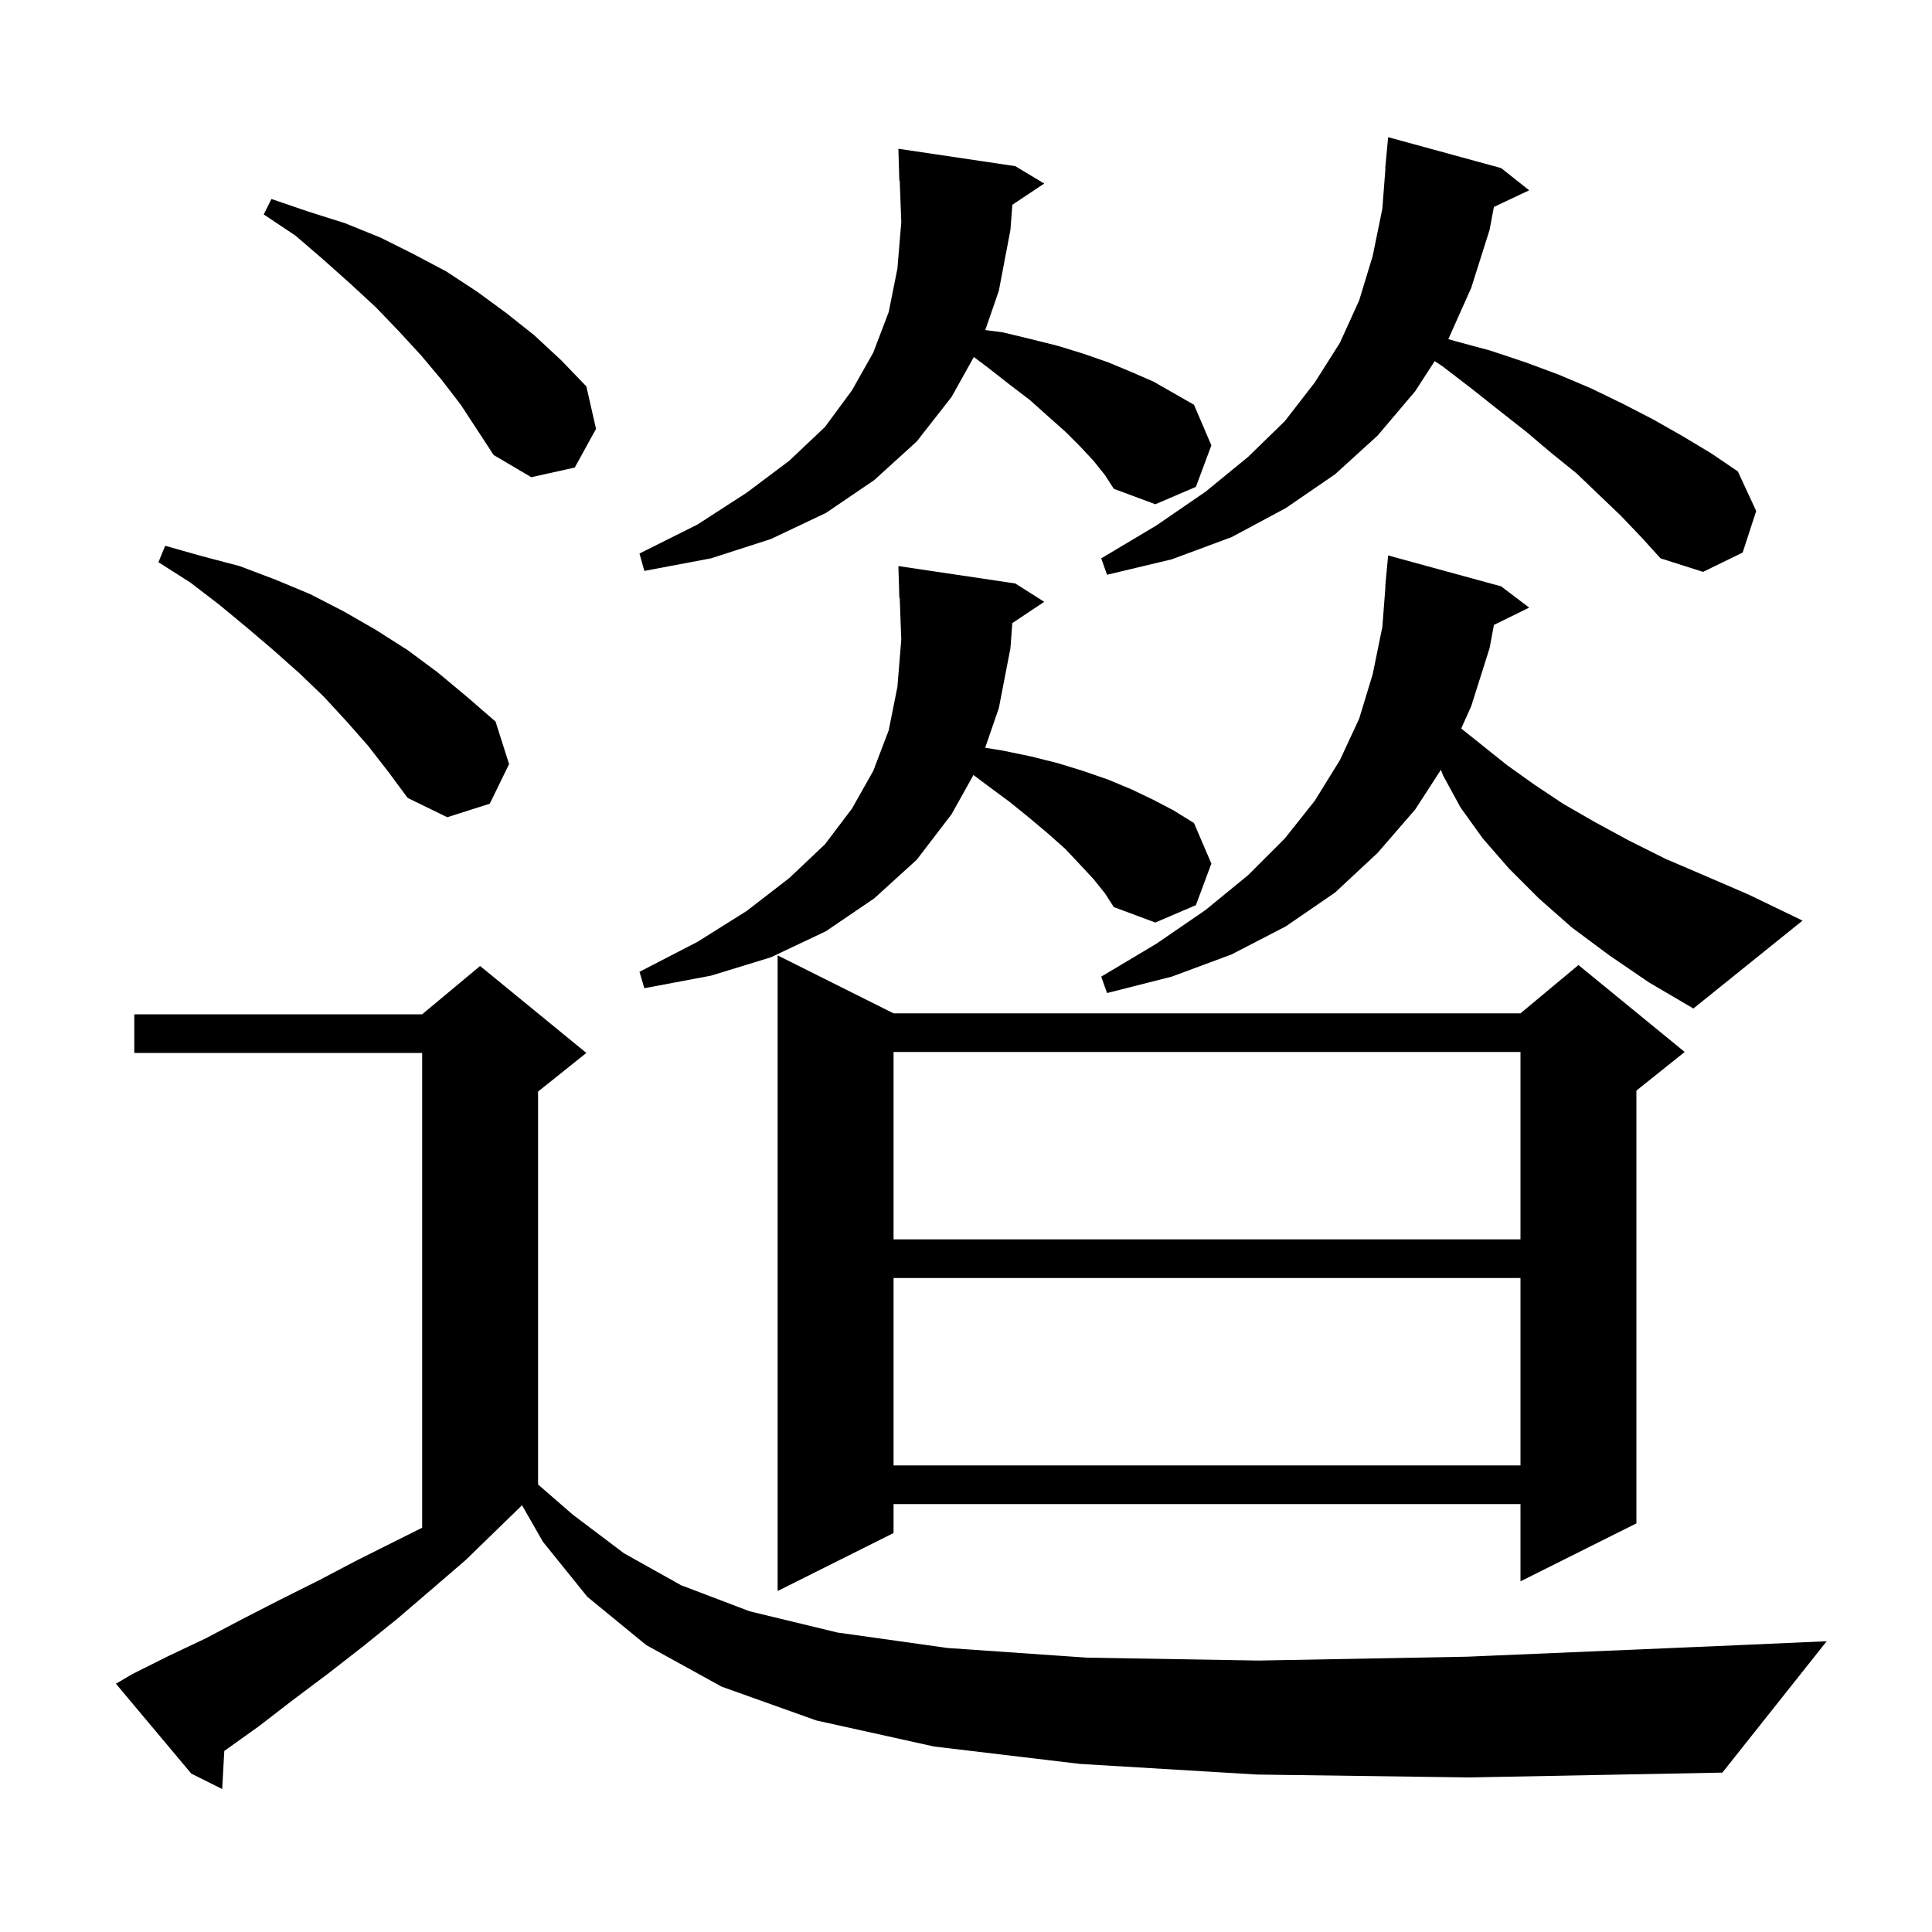 <svg xmlns="http://www.w3.org/2000/svg" xmlns:xlink="http://www.w3.org/1999/xlink" version="1.1" baseProfile="full" viewBox="0 0 200 200" width="200" height="200"><g fill="currentColor"><path d="M 130.1 183.7 L 111.8 182.6 L 96.7 180.8 L 84.5 178.1 L 74.7 174.6 L 66.9 170.3 L 60.8 165.3 L 56.2 159.6 L 54.044 155.828 L 54.033 155.833 L 48.2 161.5 L 44.6 164.6 L 41.1 167.6 L 37.5 170.5 L 33.9 173.3 L 30.3 176.0 L 26.8 178.7 L 23.3 181.2 L 23.219 181.255 L 23.0 185.2 L 19.8 183.6 L 12.0 174.3 L 13.7 173.3 L 17.5 171.4 L 21.3 169.6 L 25.1 167.6 L 29.0 165.6 L 33.0 163.6 L 37.0 161.5 L 43.7 158.15 L 43.7 109.0 L 13.9 109.0 L 13.9 105.0 L 43.7 105.0 L 49.7 100.0 L 60.7 109.0 L 55.7 113.0 L 55.7 153.675 L 59.3 156.8 L 64.6 160.8 L 70.5 164.1 L 77.6 166.8 L 86.7 169.0 L 98.1 170.6 L 112.5 171.6 L 130.3 171.9 L 151.9 171.5 L 177.8 170.4 L 189.1 169.9 L 178.3 183.5 L 152.1 184.0 Z M 92.5 104.9 L 157.4 104.9 L 163.4 99.9 L 174.4 108.9 L 169.4 112.9 L 169.4 157.7 L 157.4 163.7 L 157.4 155.7 L 92.5 155.7 L 92.5 158.7 L 80.5 164.7 L 80.5 98.9 Z M 92.5 132.3 L 92.5 151.7 L 157.4 151.7 L 157.4 132.3 Z M 92.5 108.9 L 92.5 128.3 L 157.4 128.3 L 157.4 108.9 Z M 166.6 98.9 L 162.7 96.0 L 159.3 93.0 L 156.2 89.9 L 153.5 86.8 L 151.2 83.6 L 149.4 80.3 L 149.16 79.69 L 146.5 83.8 L 142.6 88.3 L 138.2 92.4 L 133.1 95.9 L 127.5 98.8 L 121.3 101.1 L 114.6 102.8 L 114.0 101.1 L 119.7 97.7 L 124.8 94.2 L 129.2 90.6 L 133.0 86.8 L 136.1 82.9 L 138.7 78.7 L 140.7 74.4 L 142.1 69.8 L 143.1 64.9 L 143.423 60.7 L 143.4 60.7 L 143.7 57.5 L 155.4 60.7 L 158.3 62.9 L 154.652 64.69 L 154.2 67.1 L 152.3 73.1 L 151.267 75.414 L 156.0 79.2 L 158.8 81.2 L 161.8 83.2 L 165.1 85.1 L 168.6 87.0 L 172.4 88.9 L 176.6 90.7 L 181.0 92.6 L 186.6 95.3 L 175.3 104.4 L 170.7 101.7 Z M 113.2 91.0 L 111.8 89.5 L 110.3 87.9 L 108.5 86.3 L 106.6 84.7 L 104.5 83.0 L 102.2 81.3 L 100.771 80.228 L 98.5 84.3 L 94.9 89.0 L 90.5 93.0 L 85.5 96.4 L 79.8 99.1 L 73.6 101.0 L 66.7 102.3 L 66.2 100.6 L 72.2 97.5 L 77.3 94.3 L 81.7 90.9 L 85.4 87.4 L 88.2 83.7 L 90.4 79.8 L 92.0 75.6 L 92.9 71.1 L 93.3 66.2 L 93.138 61.895 L 93.1 61.9 L 93.0 58.6 L 105.1 60.4 L 108.1 62.3 L 104.794 64.504 L 104.6 67.1 L 103.4 73.3 L 101.984 77.407 L 103.8 77.7 L 106.7 78.3 L 109.5 79.0 L 112.1 79.8 L 114.7 80.7 L 117.1 81.7 L 119.4 82.8 L 121.5 83.9 L 123.6 85.2 L 125.4 89.4 L 123.8 93.7 L 119.6 95.5 L 115.3 93.9 L 114.4 92.5 Z M 38.1 77.2 L 35.9 74.7 L 33.5 72.1 L 31.0 69.7 L 28.3 67.3 L 25.6 65.0 L 22.7 62.6 L 19.7 60.3 L 16.4 58.2 L 17.1 56.5 L 21.0 57.6 L 24.8 58.6 L 28.5 60.0 L 32.1 61.5 L 35.6 63.3 L 38.9 65.2 L 42.2 67.3 L 45.3 69.6 L 48.3 72.1 L 51.3 74.7 L 52.7 79.1 L 50.7 83.2 L 46.3 84.6 L 42.2 82.6 L 40.2 79.9 Z M 167.8 53.4 L 163.2 49.0 L 160.6 46.9 L 158.0 44.7 L 155.2 42.5 L 152.3 40.2 L 149.3 37.9 L 148.515 37.385 L 146.5 40.5 L 142.6 45.1 L 138.2 49.1 L 133.1 52.6 L 127.5 55.6 L 121.3 57.9 L 114.6 59.5 L 114.0 57.8 L 119.7 54.4 L 124.8 50.9 L 129.2 47.3 L 133.0 43.6 L 136.1 39.6 L 138.7 35.5 L 140.7 31.1 L 142.1 26.5 L 143.1 21.6 L 143.423 17.4 L 143.4 17.4 L 143.7 14.2 L 155.4 17.4 L 158.3 19.7 L 154.646 21.424 L 154.2 23.8 L 152.3 29.8 L 149.931 35.106 L 150.6 35.3 L 154.3 36.3 L 157.9 37.5 L 161.4 38.8 L 164.7 40.2 L 168.0 41.8 L 171.1 43.4 L 174.1 45.1 L 177.1 46.9 L 179.9 48.8 L 181.8 52.9 L 180.4 57.2 L 176.3 59.2 L 171.9 57.8 L 169.9 55.6 Z M 113.2 47.7 L 111.8 46.2 L 110.3 44.7 L 108.5 43.1 L 106.6 41.4 L 104.5 39.8 L 102.2 38.0 L 100.81 36.958 L 98.5 41.1 L 94.9 45.7 L 90.5 49.7 L 85.5 53.1 L 79.8 55.8 L 73.6 57.8 L 66.7 59.1 L 66.2 57.3 L 72.2 54.3 L 77.3 51.0 L 81.7 47.7 L 85.4 44.2 L 88.2 40.4 L 90.4 36.5 L 92.0 32.3 L 92.9 27.8 L 93.3 23.0 L 93.138 18.695 L 93.1 18.7 L 93.0 15.4 L 105.1 17.2 L 108.1 19.0 L 104.797 21.202 L 104.6 23.8 L 103.4 30.1 L 101.997 34.167 L 103.8 34.4 L 106.7 35.1 L 109.5 35.8 L 112.1 36.6 L 114.7 37.5 L 117.1 38.5 L 119.4 39.5 L 123.6 41.9 L 125.4 46.1 L 123.8 50.4 L 119.6 52.2 L 115.3 50.6 L 114.4 49.2 Z M 45.7 39.3 L 43.6 36.8 L 41.3 34.3 L 38.9 31.8 L 36.3 29.4 L 33.5 26.9 L 30.6 24.4 L 27.3 22.2 L 28.1 20.6 L 31.9 21.9 L 35.7 23.1 L 39.4 24.6 L 42.8 26.3 L 46.2 28.1 L 49.4 30.2 L 52.4 32.4 L 55.3 34.7 L 58.1 37.3 L 60.7 40.0 L 61.7 44.4 L 59.5 48.4 L 55.0 49.4 L 51.1 47.1 L 47.7 41.9 Z "/></g></svg>